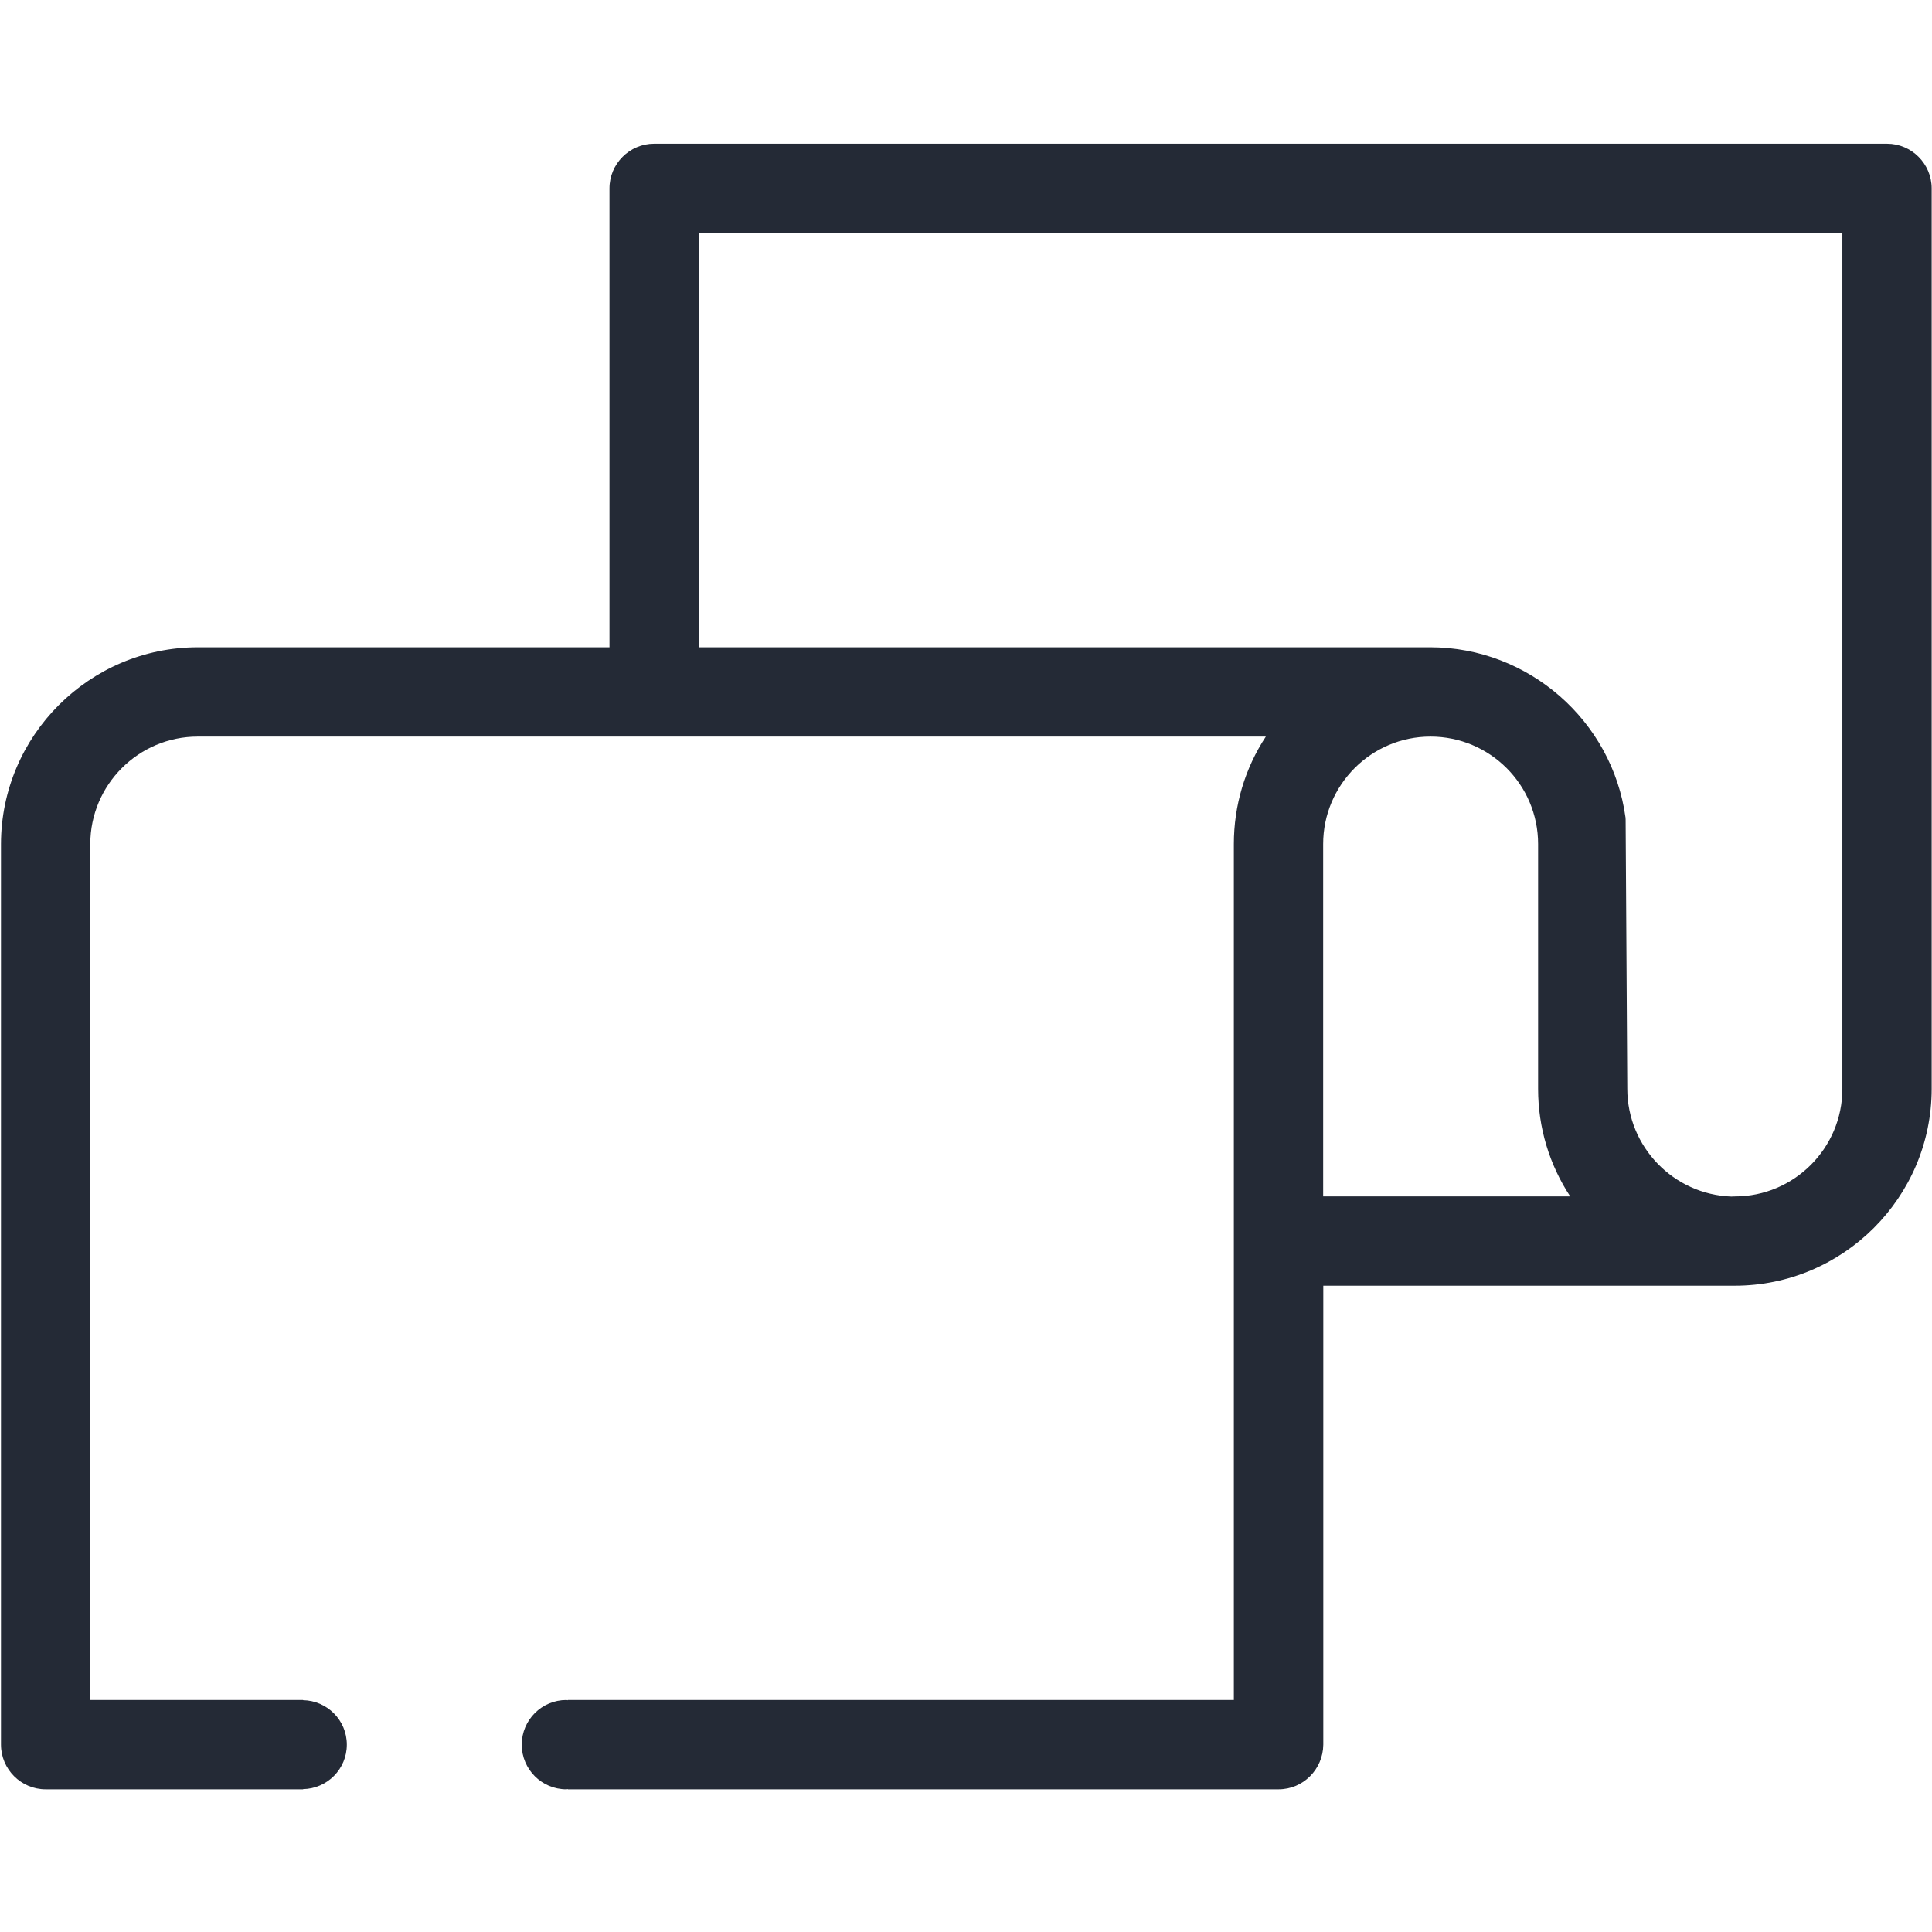 <?xml version="1.0" encoding="UTF-8" standalone="no"?>
<!DOCTYPE svg PUBLIC "-//W3C//DTD SVG 1.1//EN" "http://www.w3.org/Graphics/SVG/1.1/DTD/svg11.dtd">
<svg width="100%" height="100%" viewBox="0 0 1182 1182" version="1.1" xmlns="http://www.w3.org/2000/svg" xmlns:xlink="http://www.w3.org/1999/xlink" xml:space="preserve" xmlns:serif="http://www.serif.com/" style="fill-rule:evenodd;clip-rule:evenodd;stroke-linejoin:round;stroke-miterlimit:2;">
    <g transform="matrix(1,0,0,1,-17273,-6643)">
        <g id="papel" transform="matrix(4.167,0,0,4.167,17273.6,6643.71)">
            <rect x="0" y="0" width="283.465" height="283.465" style="fill:none;"/>
            <clipPath id="_clip1">
                <rect x="0" y="0" width="283.465" height="283.465"/>
            </clipPath>
            <g clip-path="url(#_clip1)">
                <g transform="matrix(1,0,0,1,270.353,123.756)">
                    <g id="Capa-1" serif:id="Capa 1">
                        <path d="M0,35.954C0,44.651 -7.082,51.733 -15.779,51.733L-16.305,51.752C-24.759,51.452 -31.559,44.482 -31.577,35.954L-31.822,-3.607L-31.84,-3.908C-33.794,-18.128 -46.098,-28.873 -60.45,-28.892L-167.9,-28.892L-167.9,-89.717L0,-89.717L0,35.954ZM-76.229,51.733L-76.229,-0C-76.229,-8.698 -69.166,-15.78 -60.469,-15.78C-51.752,-15.78 -44.671,-8.717 -44.671,-0L-44.671,35.954C-44.671,41.627 -43.017,47.075 -39.956,51.733L-76.229,51.733ZM6.556,-102.829L-174.456,-102.829C-178.062,-102.829 -181.012,-99.88 -181.012,-96.273L-181.012,-28.892L-241.461,-28.892C-257.372,-28.873 -270.334,-15.911 -270.353,-0L-270.353,132.227C-270.353,135.833 -267.403,138.783 -263.797,138.783L-226.007,138.783L-226.007,138.758C-222.448,138.688 -219.576,135.803 -219.576,132.227C-219.576,128.651 -222.448,125.766 -226.007,125.695L-226.007,125.671L-257.241,125.671L-257.241,-0C-257.241,-8.698 -250.159,-15.78 -241.461,-15.78L-84.645,-15.78C-87.707,-11.121 -89.341,-5.673 -89.341,-0L-89.341,125.671L-187.135,125.671L-187.135,125.712C-187.207,125.71 -187.266,125.671 -187.337,125.671C-190.958,125.671 -193.893,128.606 -193.893,132.227C-193.893,135.848 -190.958,138.783 -187.337,138.783C-187.266,138.783 -187.207,138.744 -187.135,138.742L-187.135,138.783L-82.766,138.783C-79.178,138.783 -76.248,135.852 -76.21,132.227L-76.21,64.845L-15.779,64.845C0.132,64.826 13.093,51.865 13.112,35.954L13.112,-96.273C13.112,-99.88 10.163,-102.829 6.556,-102.829" style="fill:rgb(36,42,54);fill-rule:nonzero;"/>
                    </g>
                </g>
            </g>
        </g>
    </g>
</svg>
